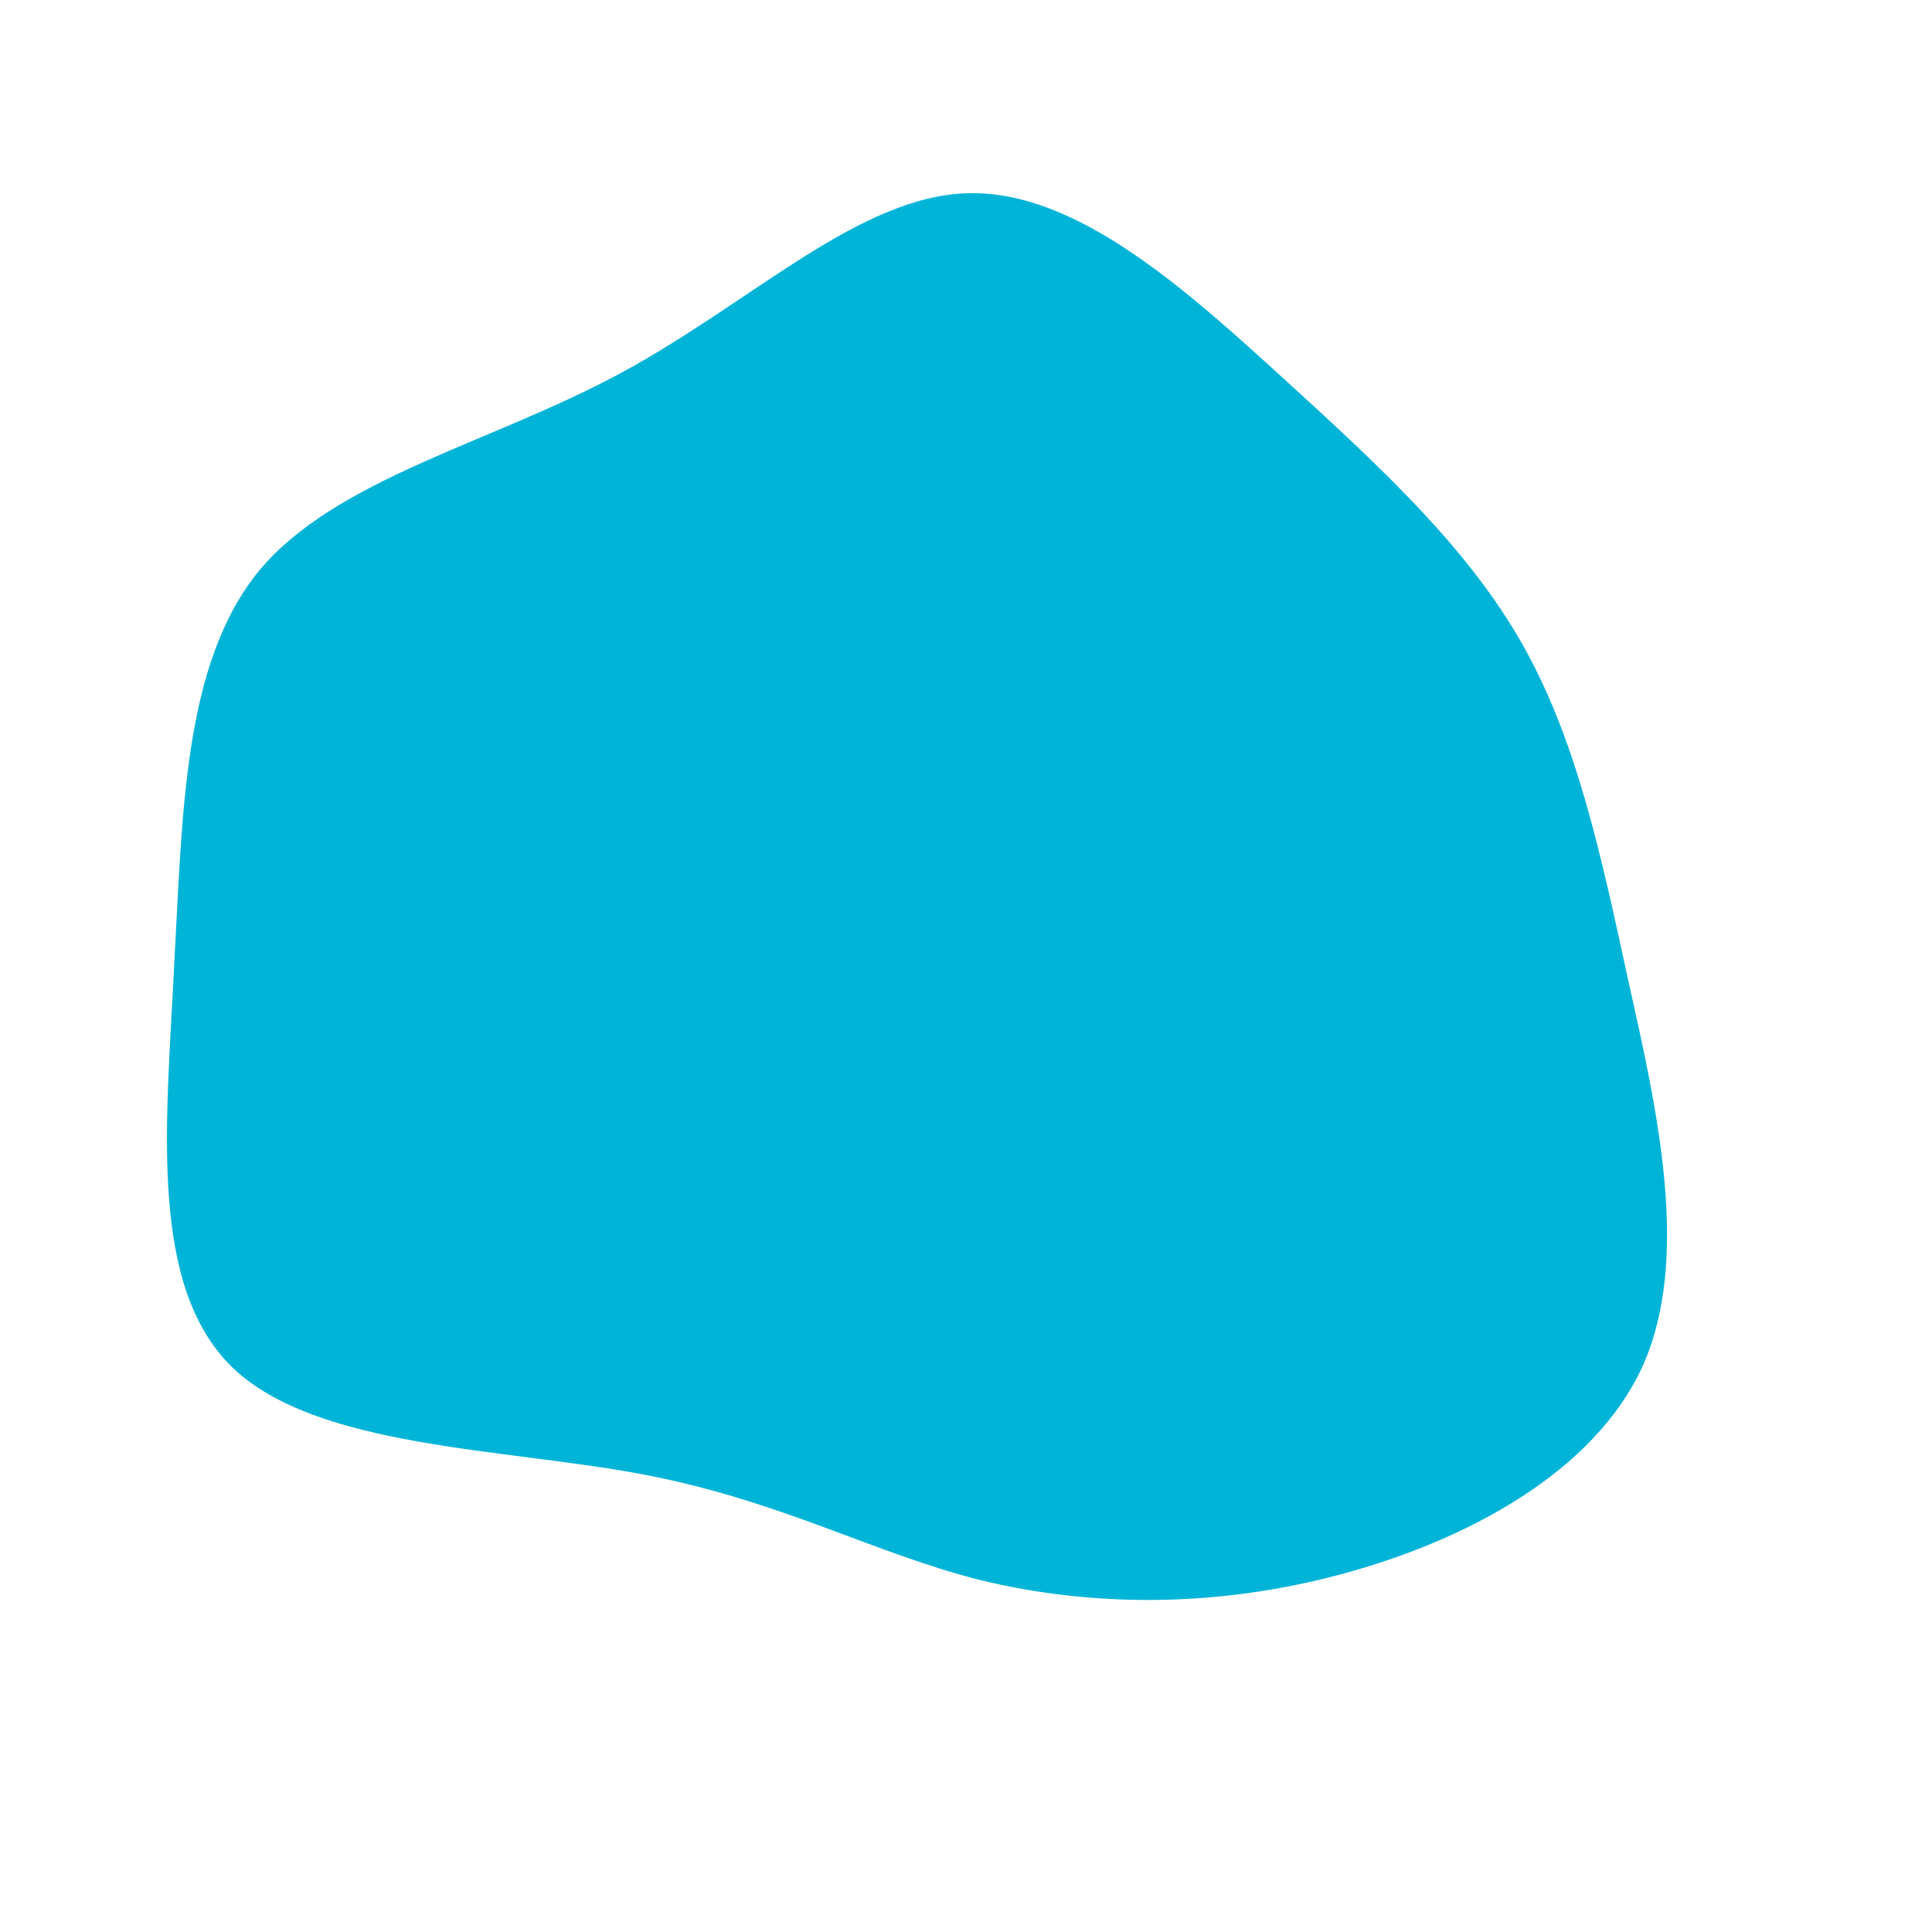 <?xml version="1.0" standalone="no"?>
<svg viewBox="0 0 200 200" xmlns="http://www.w3.org/2000/svg">
  <path fill="#00B4D8" d="M33,-60.7C43.2,-51.4,52,-43.2,57.6,-33.3C63.2,-23.4,65.7,-11.7,68.6,1.7C71.6,15.1,75,30.2,70.1,41.3C65.1,52.4,51.8,59.5,38.7,63C25.6,66.5,12.8,66.3,1.6,63.6C-9.6,60.8,-19.2,55.3,-33.6,52.6C-48,49.9,-67.2,49.9,-75.9,41.6C-84.6,33.2,-82.8,16.6,-82,0.5C-81.1,-15.6,-81.1,-31.2,-73.2,-40.9C-65.2,-50.5,-49.2,-54.1,-35.7,-61.4C-22.2,-68.7,-11.1,-79.7,0.2,-80C11.5,-80.3,22.9,-69.9,33,-60.7Z" transform="translate(100 100)" />
</svg>
